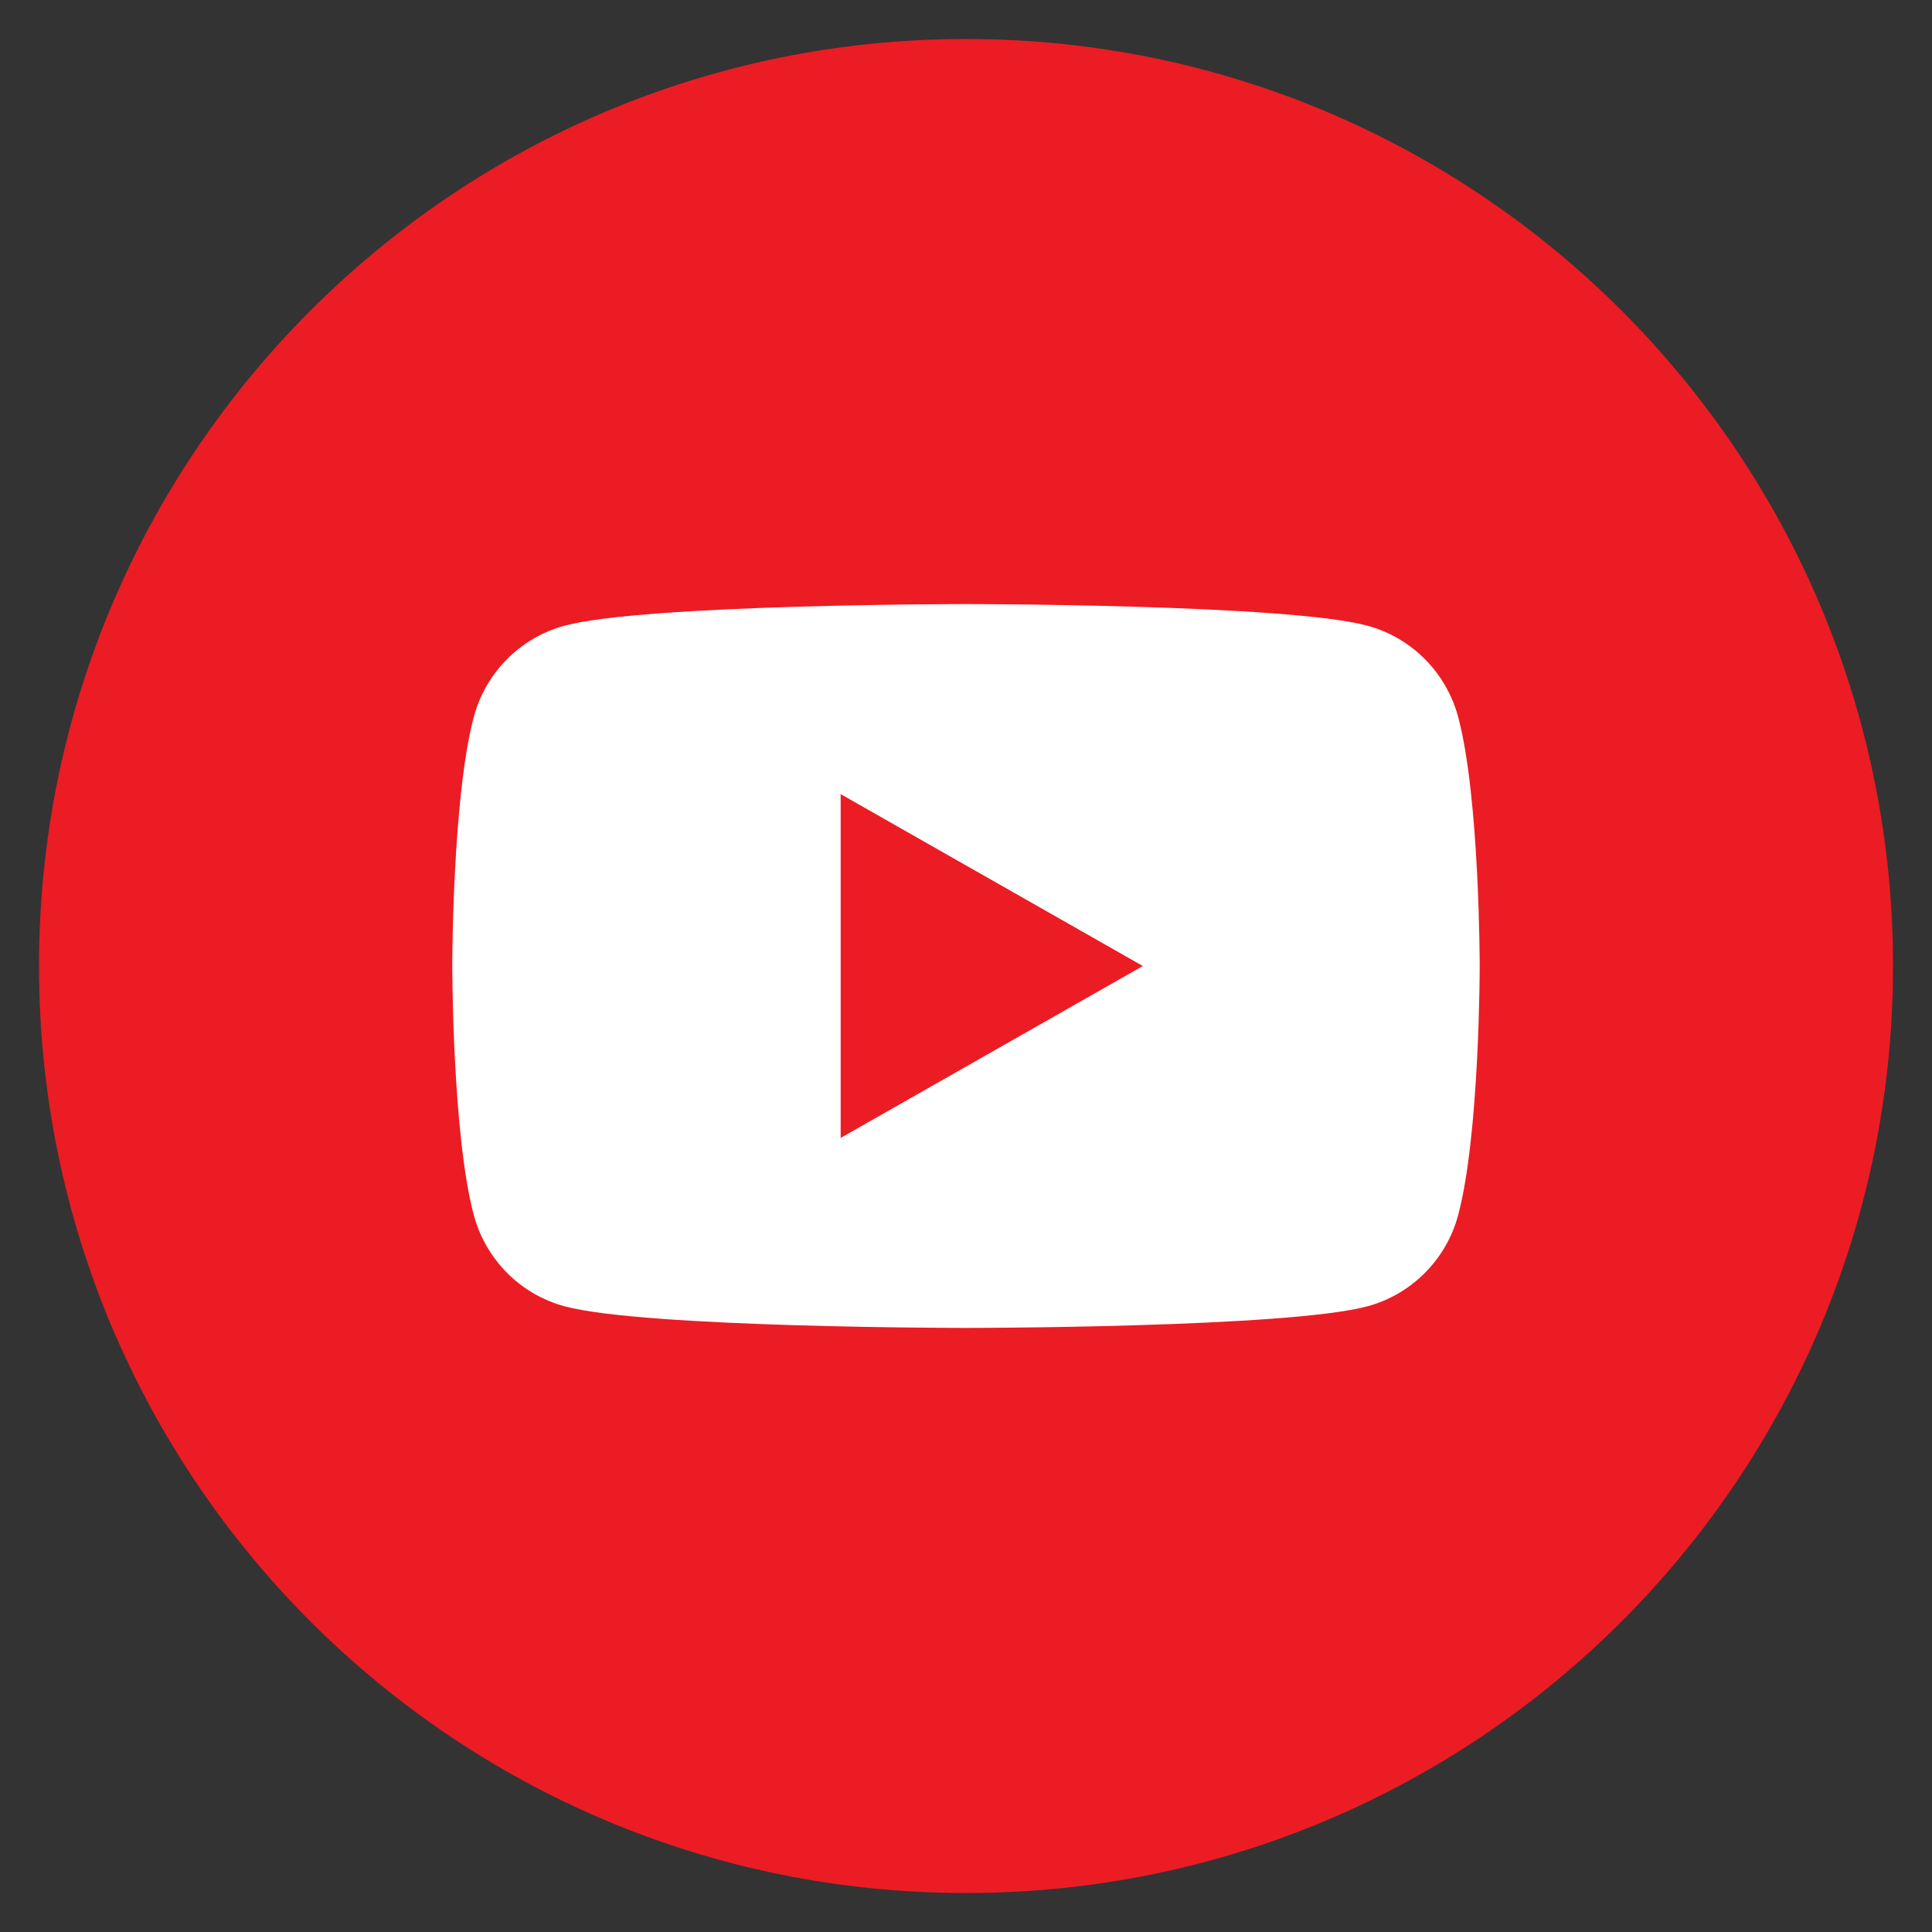 <?xml version="1.0" encoding="utf-8"?>
<!-- Generator: Adobe Illustrator 26.5.0, SVG Export Plug-In . SVG Version: 6.00 Build 0)  -->
<svg version="1.1" id="Layer_1" xmlns="http://www.w3.org/2000/svg" xmlns:xlink="http://www.w3.org/1999/xlink" x="0px" y="0px"
	 viewBox="0 0 74.999 75" enable-background="new 0 0 74.999 75" xml:space="preserve">
<rect x="0" y="0" width="74.999" height="75" fill="#333333" stroke="none"/>
<path fill="#EC1C24" d="M37.499,1.514C17.625,1.514,1.514,17.625,1.514,37.5v0.001c0,19.874,16.111,35.985,35.986,35.985
	s35.986-16.111,35.986-35.985V37.5C73.485,17.625,57.374,1.514,37.499,1.514z"/>
<path fill="#FFFFFF" d="M56.607,47.162c-0.458,1.727-1.81,3.087-3.526,3.548c-3.11,0.839-15.582,0.839-15.582,0.839
	s-12.472,0-15.582-0.839c-1.716-0.461-3.067-1.821-3.526-3.548c-0.834-3.131-0.834-9.662-0.834-9.662s0-6.532,0.834-9.662
	c0.458-1.727,1.81-3.088,3.526-3.549c3.11-0.839,15.582-0.839,15.582-0.839s12.472,0,15.582,0.839
	c1.716,0.461,3.067,1.822,3.526,3.549c0.834,3.13,0.834,9.662,0.834,9.662S57.441,44.031,56.607,47.162z"/>
<polygon fill="#EC1C24" points="32.634,44.173 44.364,37.5 32.634,30.827 "/>
</svg>
